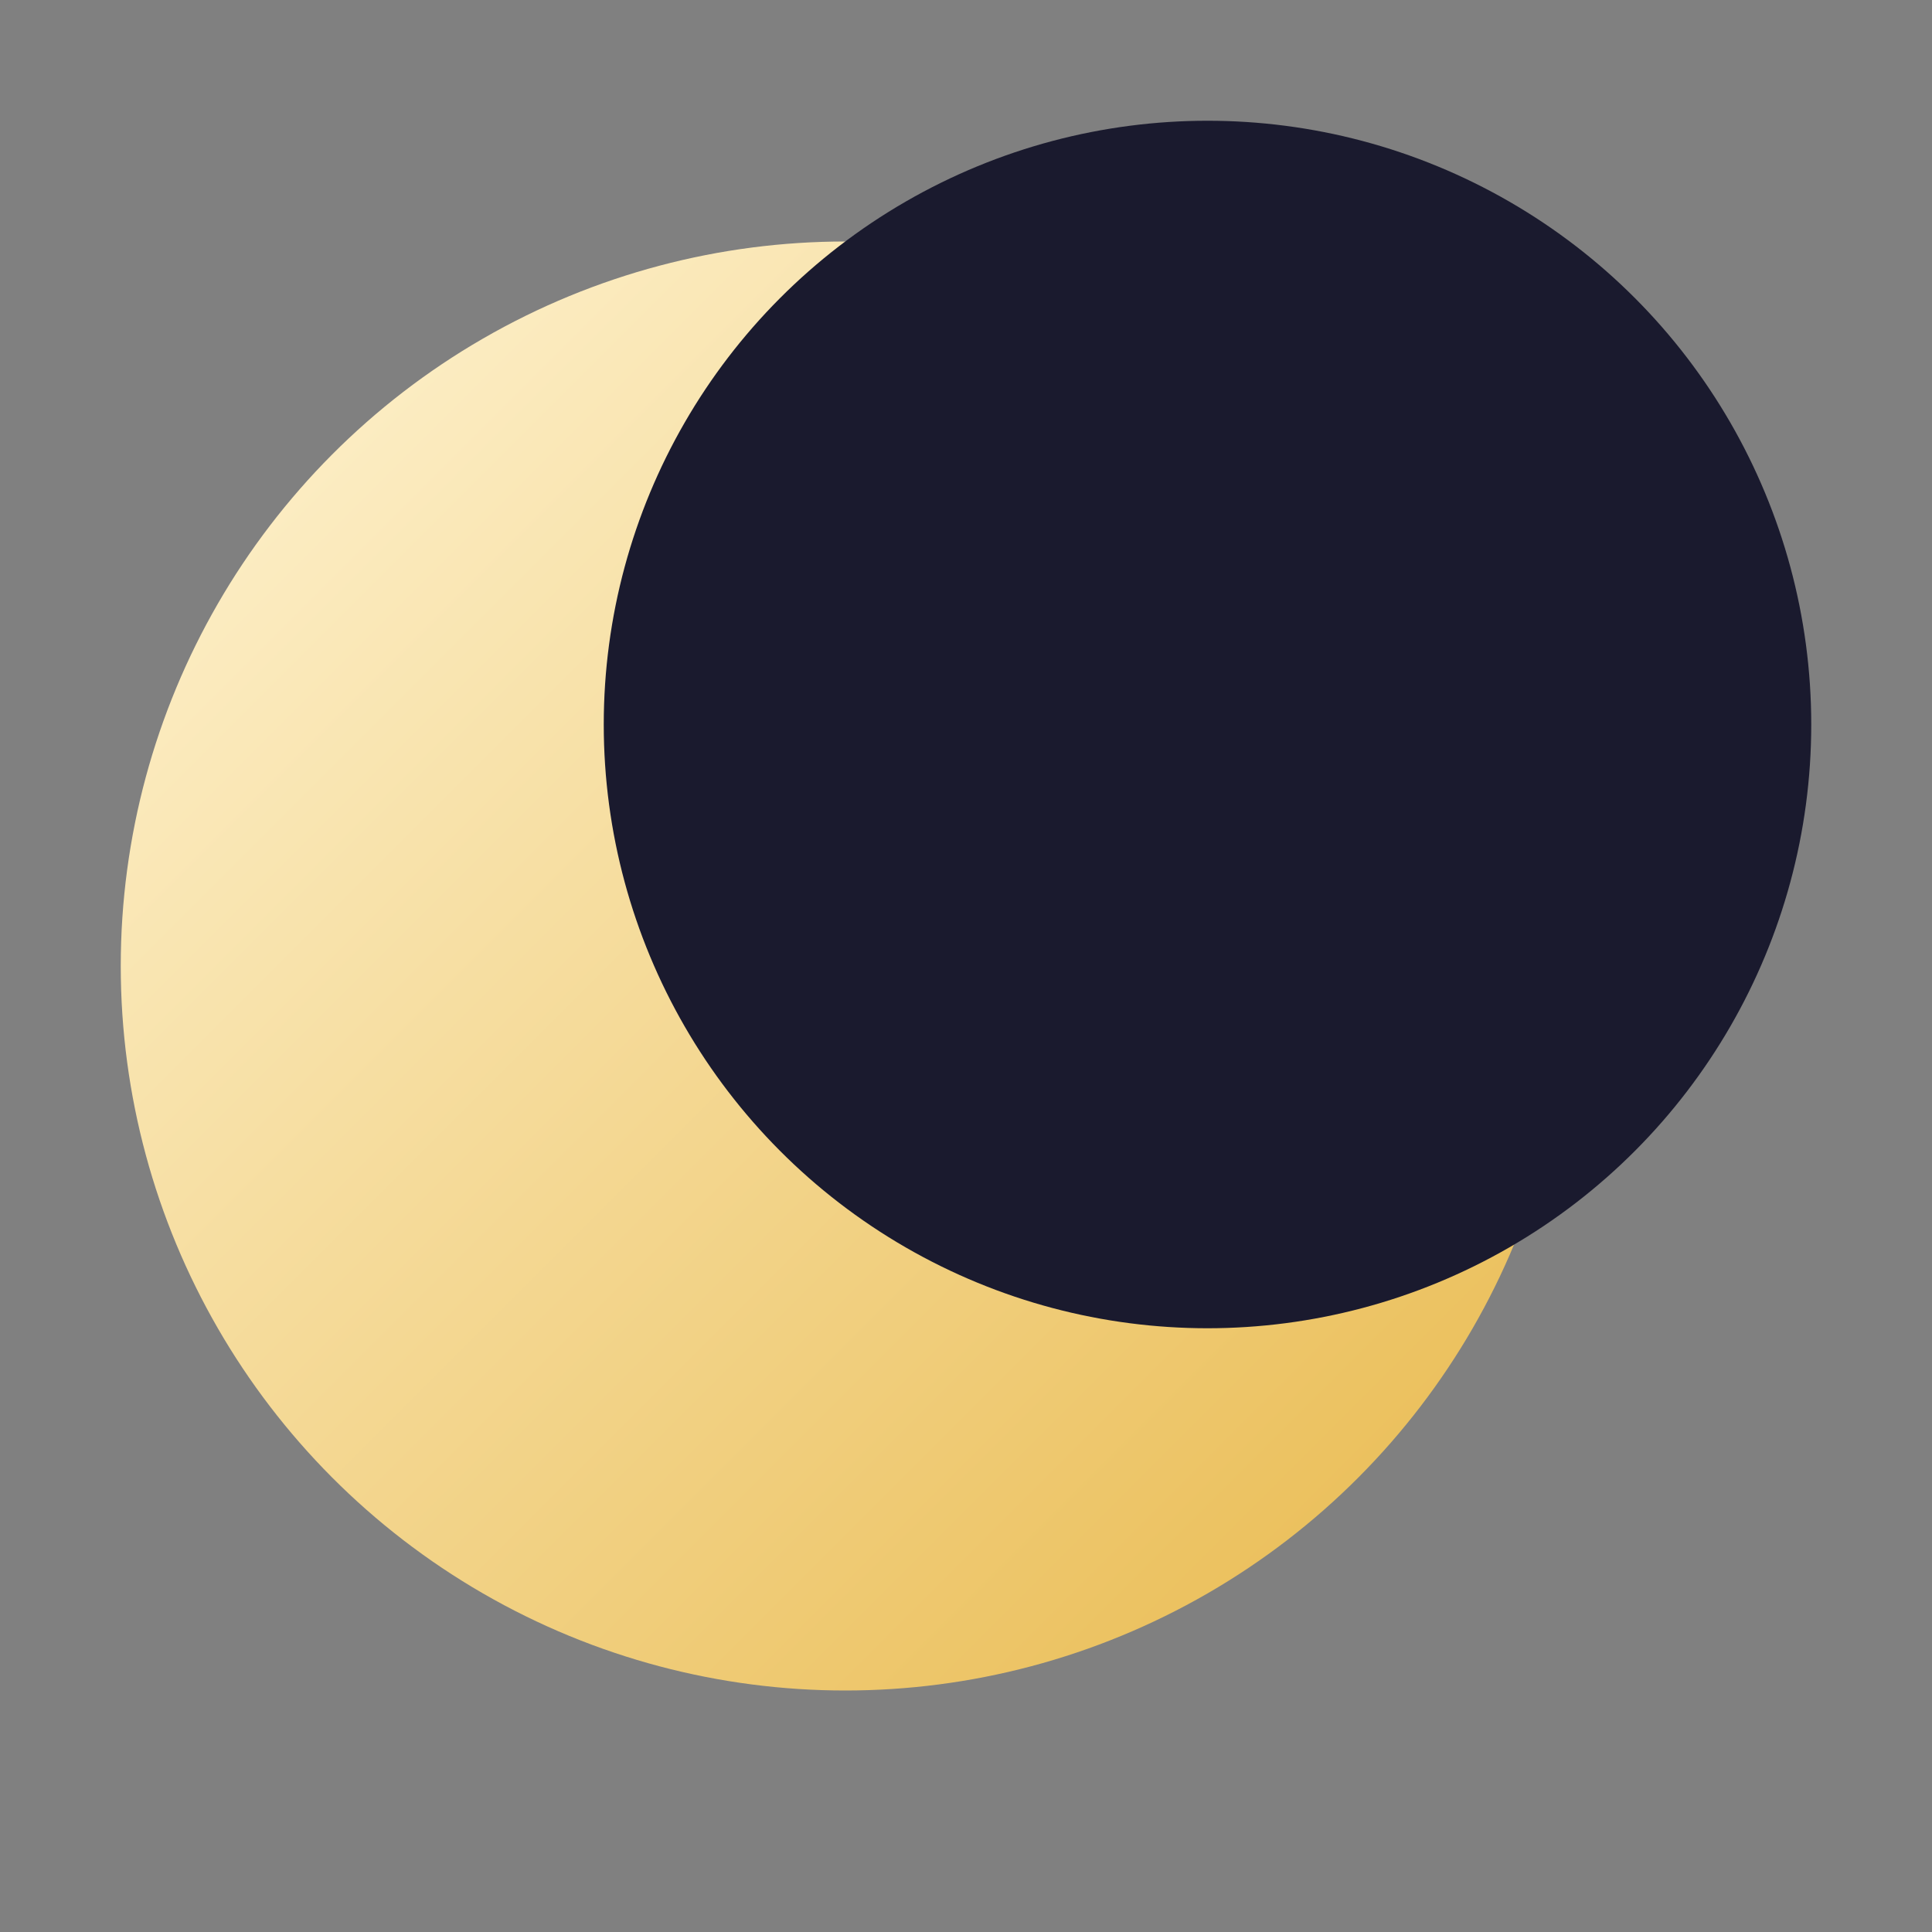 <svg xmlns="http://www.w3.org/2000/svg" viewBox="0 0 32 32">
  <rect x="0" y="0" width="32" height="32" fill="#808080" stroke="none"/>
  <defs>
    <linearGradient id="moonGlow" x1="0%" y1="0%" x2="100%" y2="100%">
      <stop offset="0%" style="stop-color:#FFF5D6"/>
      <stop offset="100%" style="stop-color:#E8B84A"/>
    </linearGradient>
  </defs>
  <!-- Moon circle -->
  <circle cx="14" cy="16" r="12" fill="url(#moonGlow)"/>
  <!-- Shadow to create crescent -->
  <circle cx="20" cy="12" r="10" fill="#1a1a2e"/>
</svg>